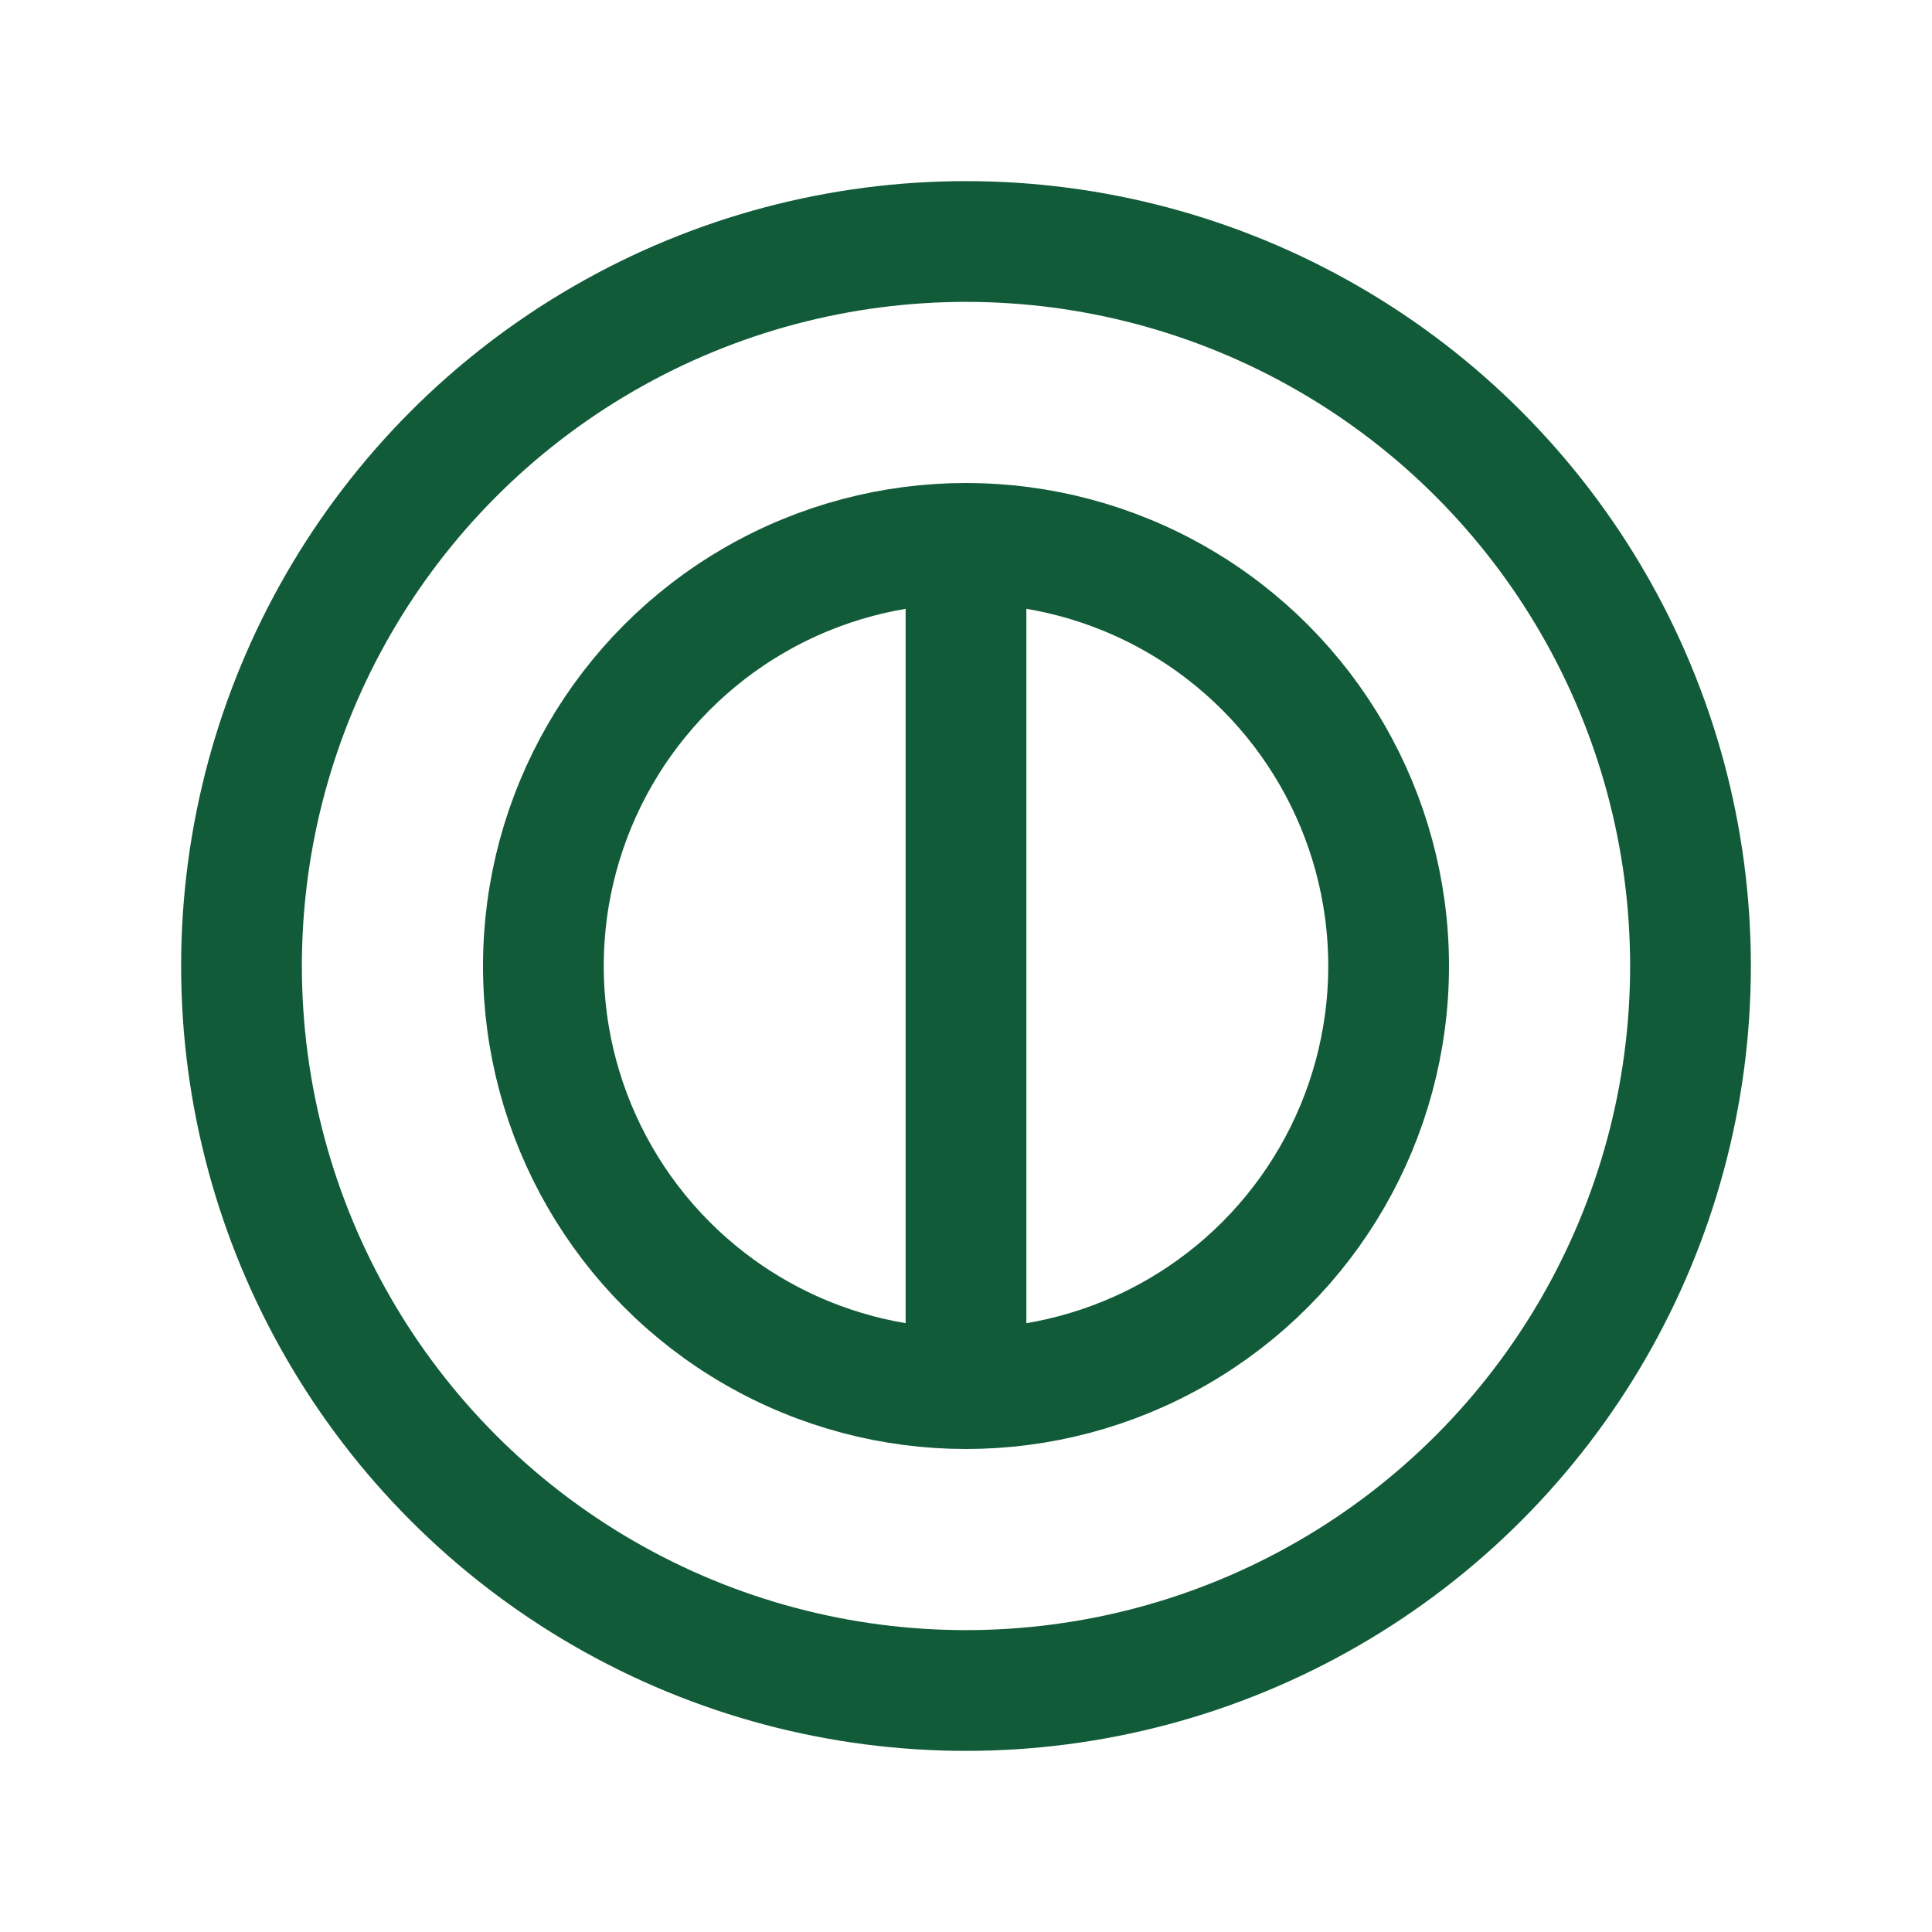 <?xml version="1.0" encoding="UTF-8"?>
<svg xmlns="http://www.w3.org/2000/svg" width="32" height="32" viewBox="0 0 32 32"><g fill="none" stroke="#125B39" stroke-width="2"><circle cx="16" cy="16" r="12"/><circle cx="16" cy="16" r="7"/><path d="M16 9v14"/></g></svg>
